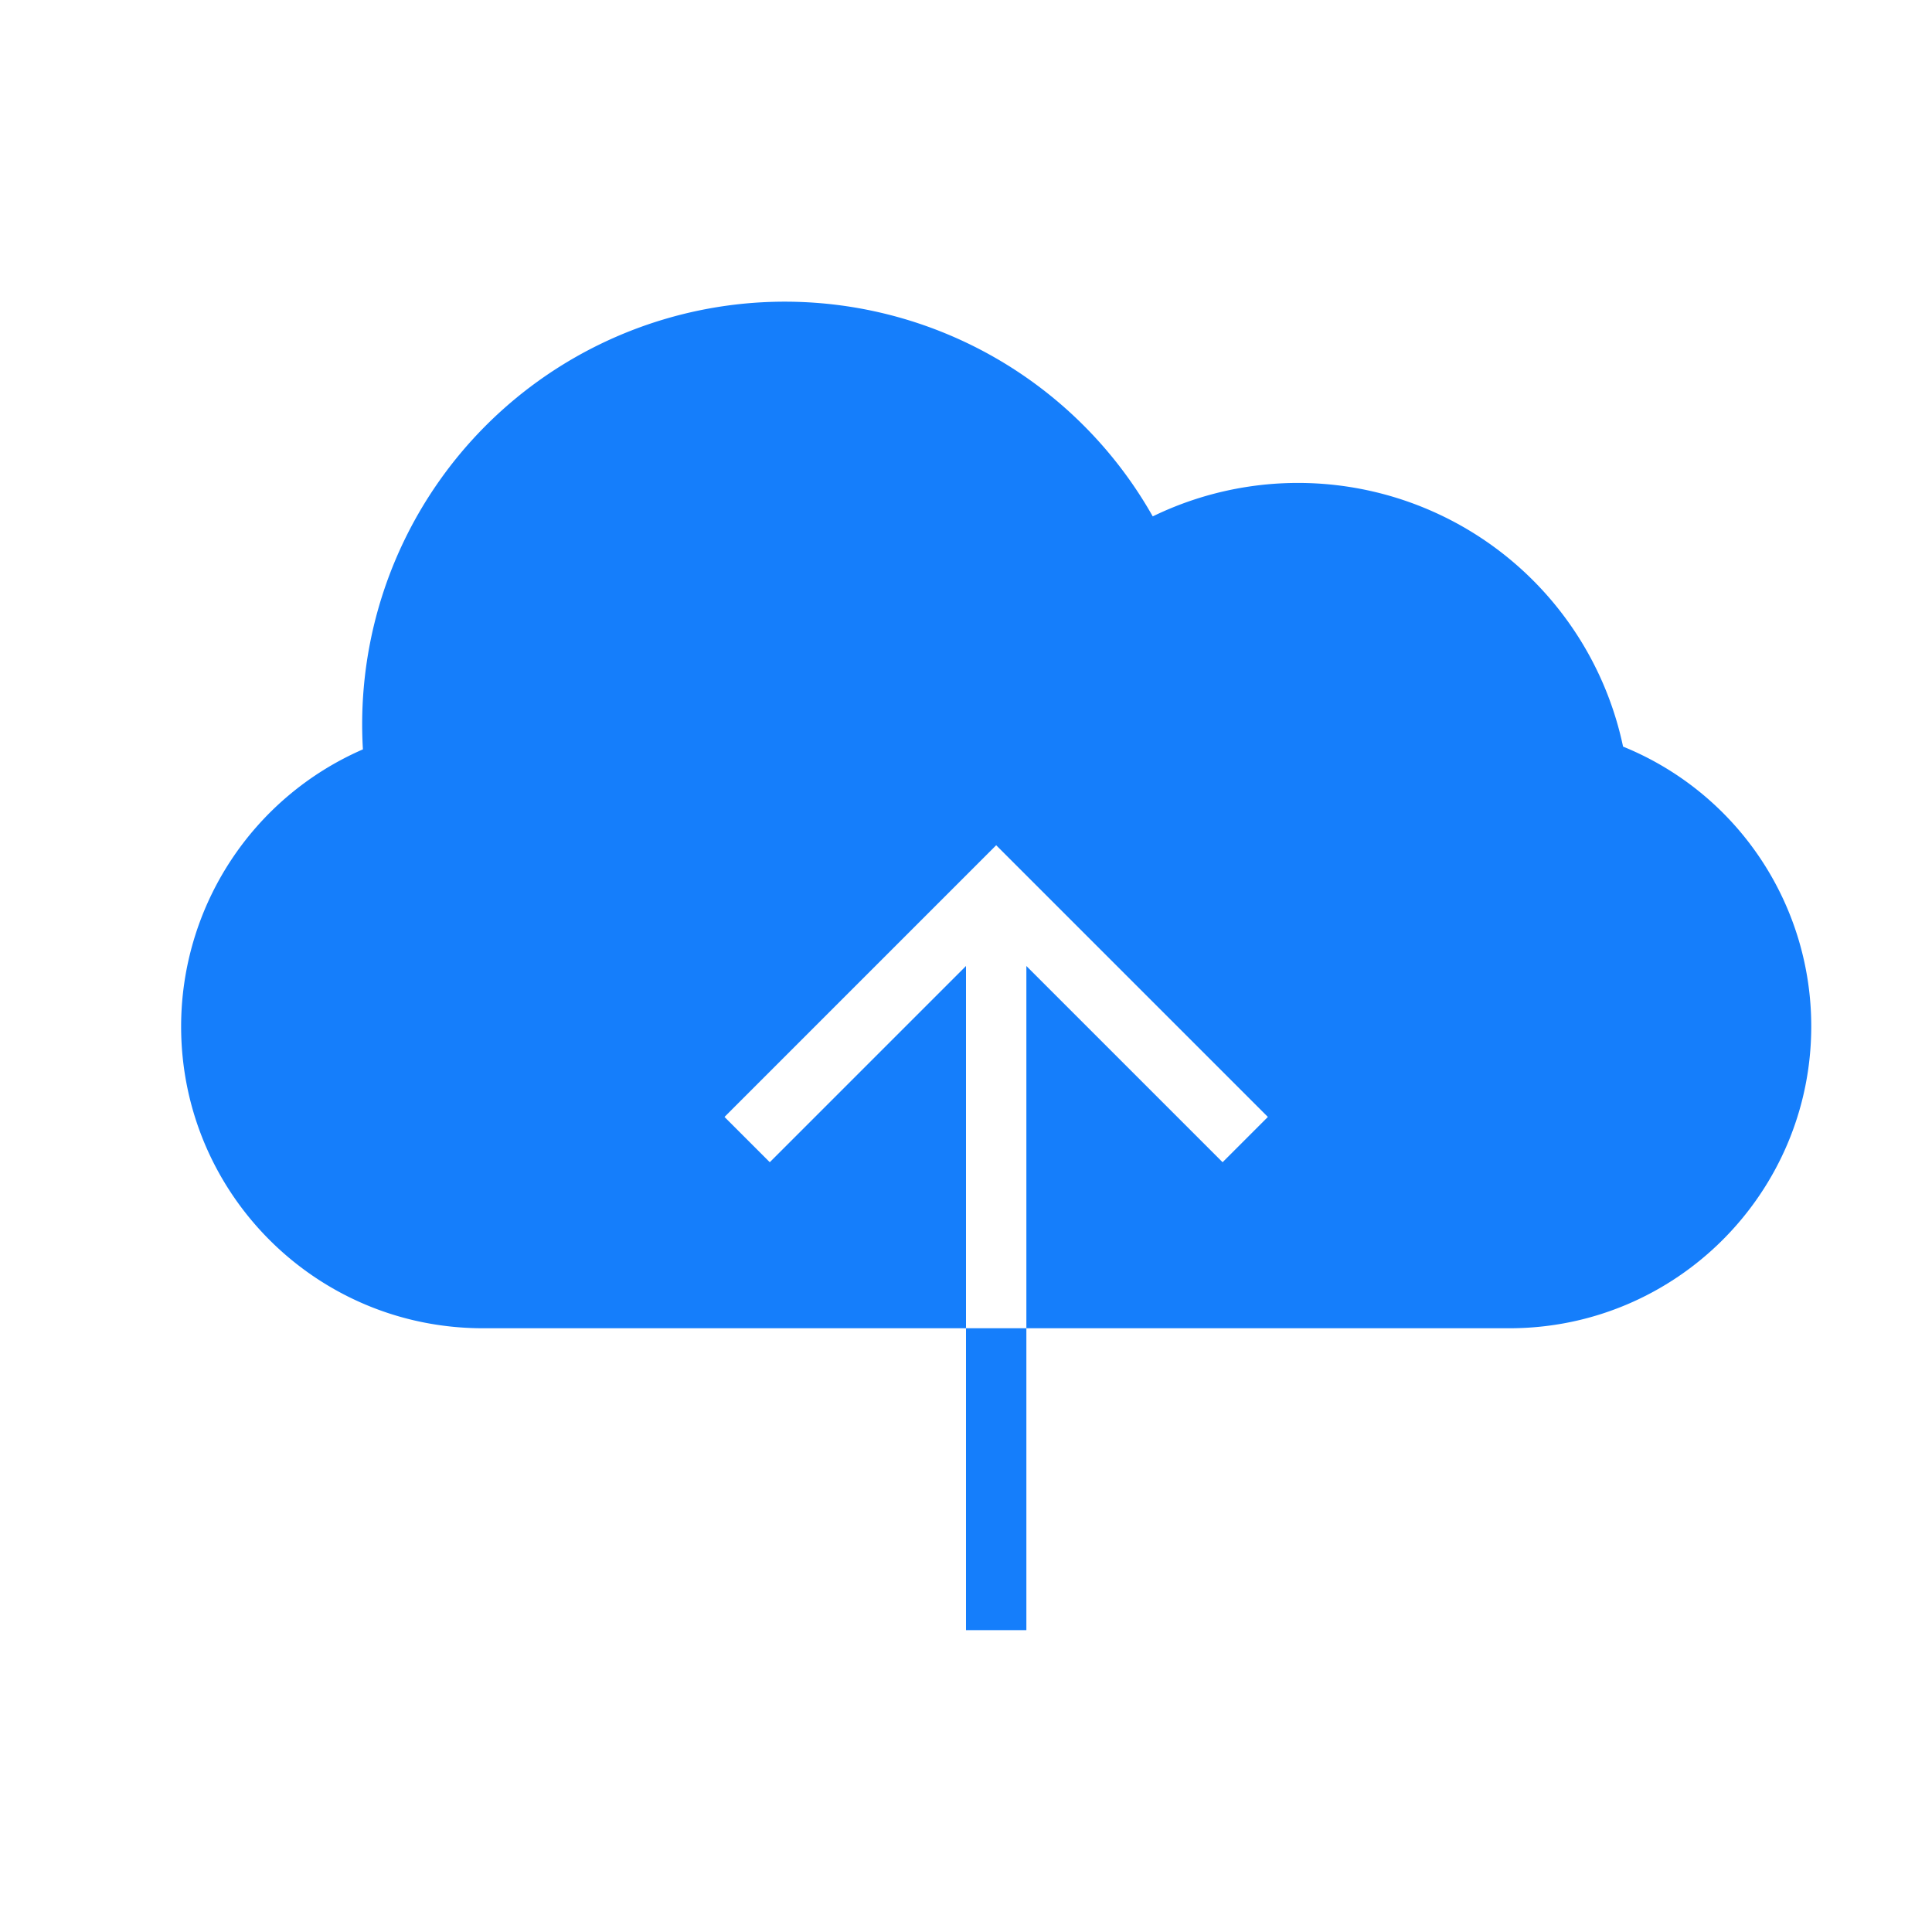 <svg height="32" width="32" xmlns="http://www.w3.org/2000/svg"><path d="M17 22h8c2.762 0 5-2.244 5-5a4.998 4.998 0 0 0-3.117-4.634 5.502 5.502 0 0 0-7.79-3.813 7 7 0 0 0-13.082 3.859A5.006 5.006 0 0 0 3 17c0 2.761 2.232 5 5 5h8v-6l-3.25 3.25-.75-.75 4.5-4.5 4.5 4.5-.75.75L17 16v6zm-1 0v5h1v-5h-1z" fill="#157EFB" fill-rule="evenodd"/></svg>